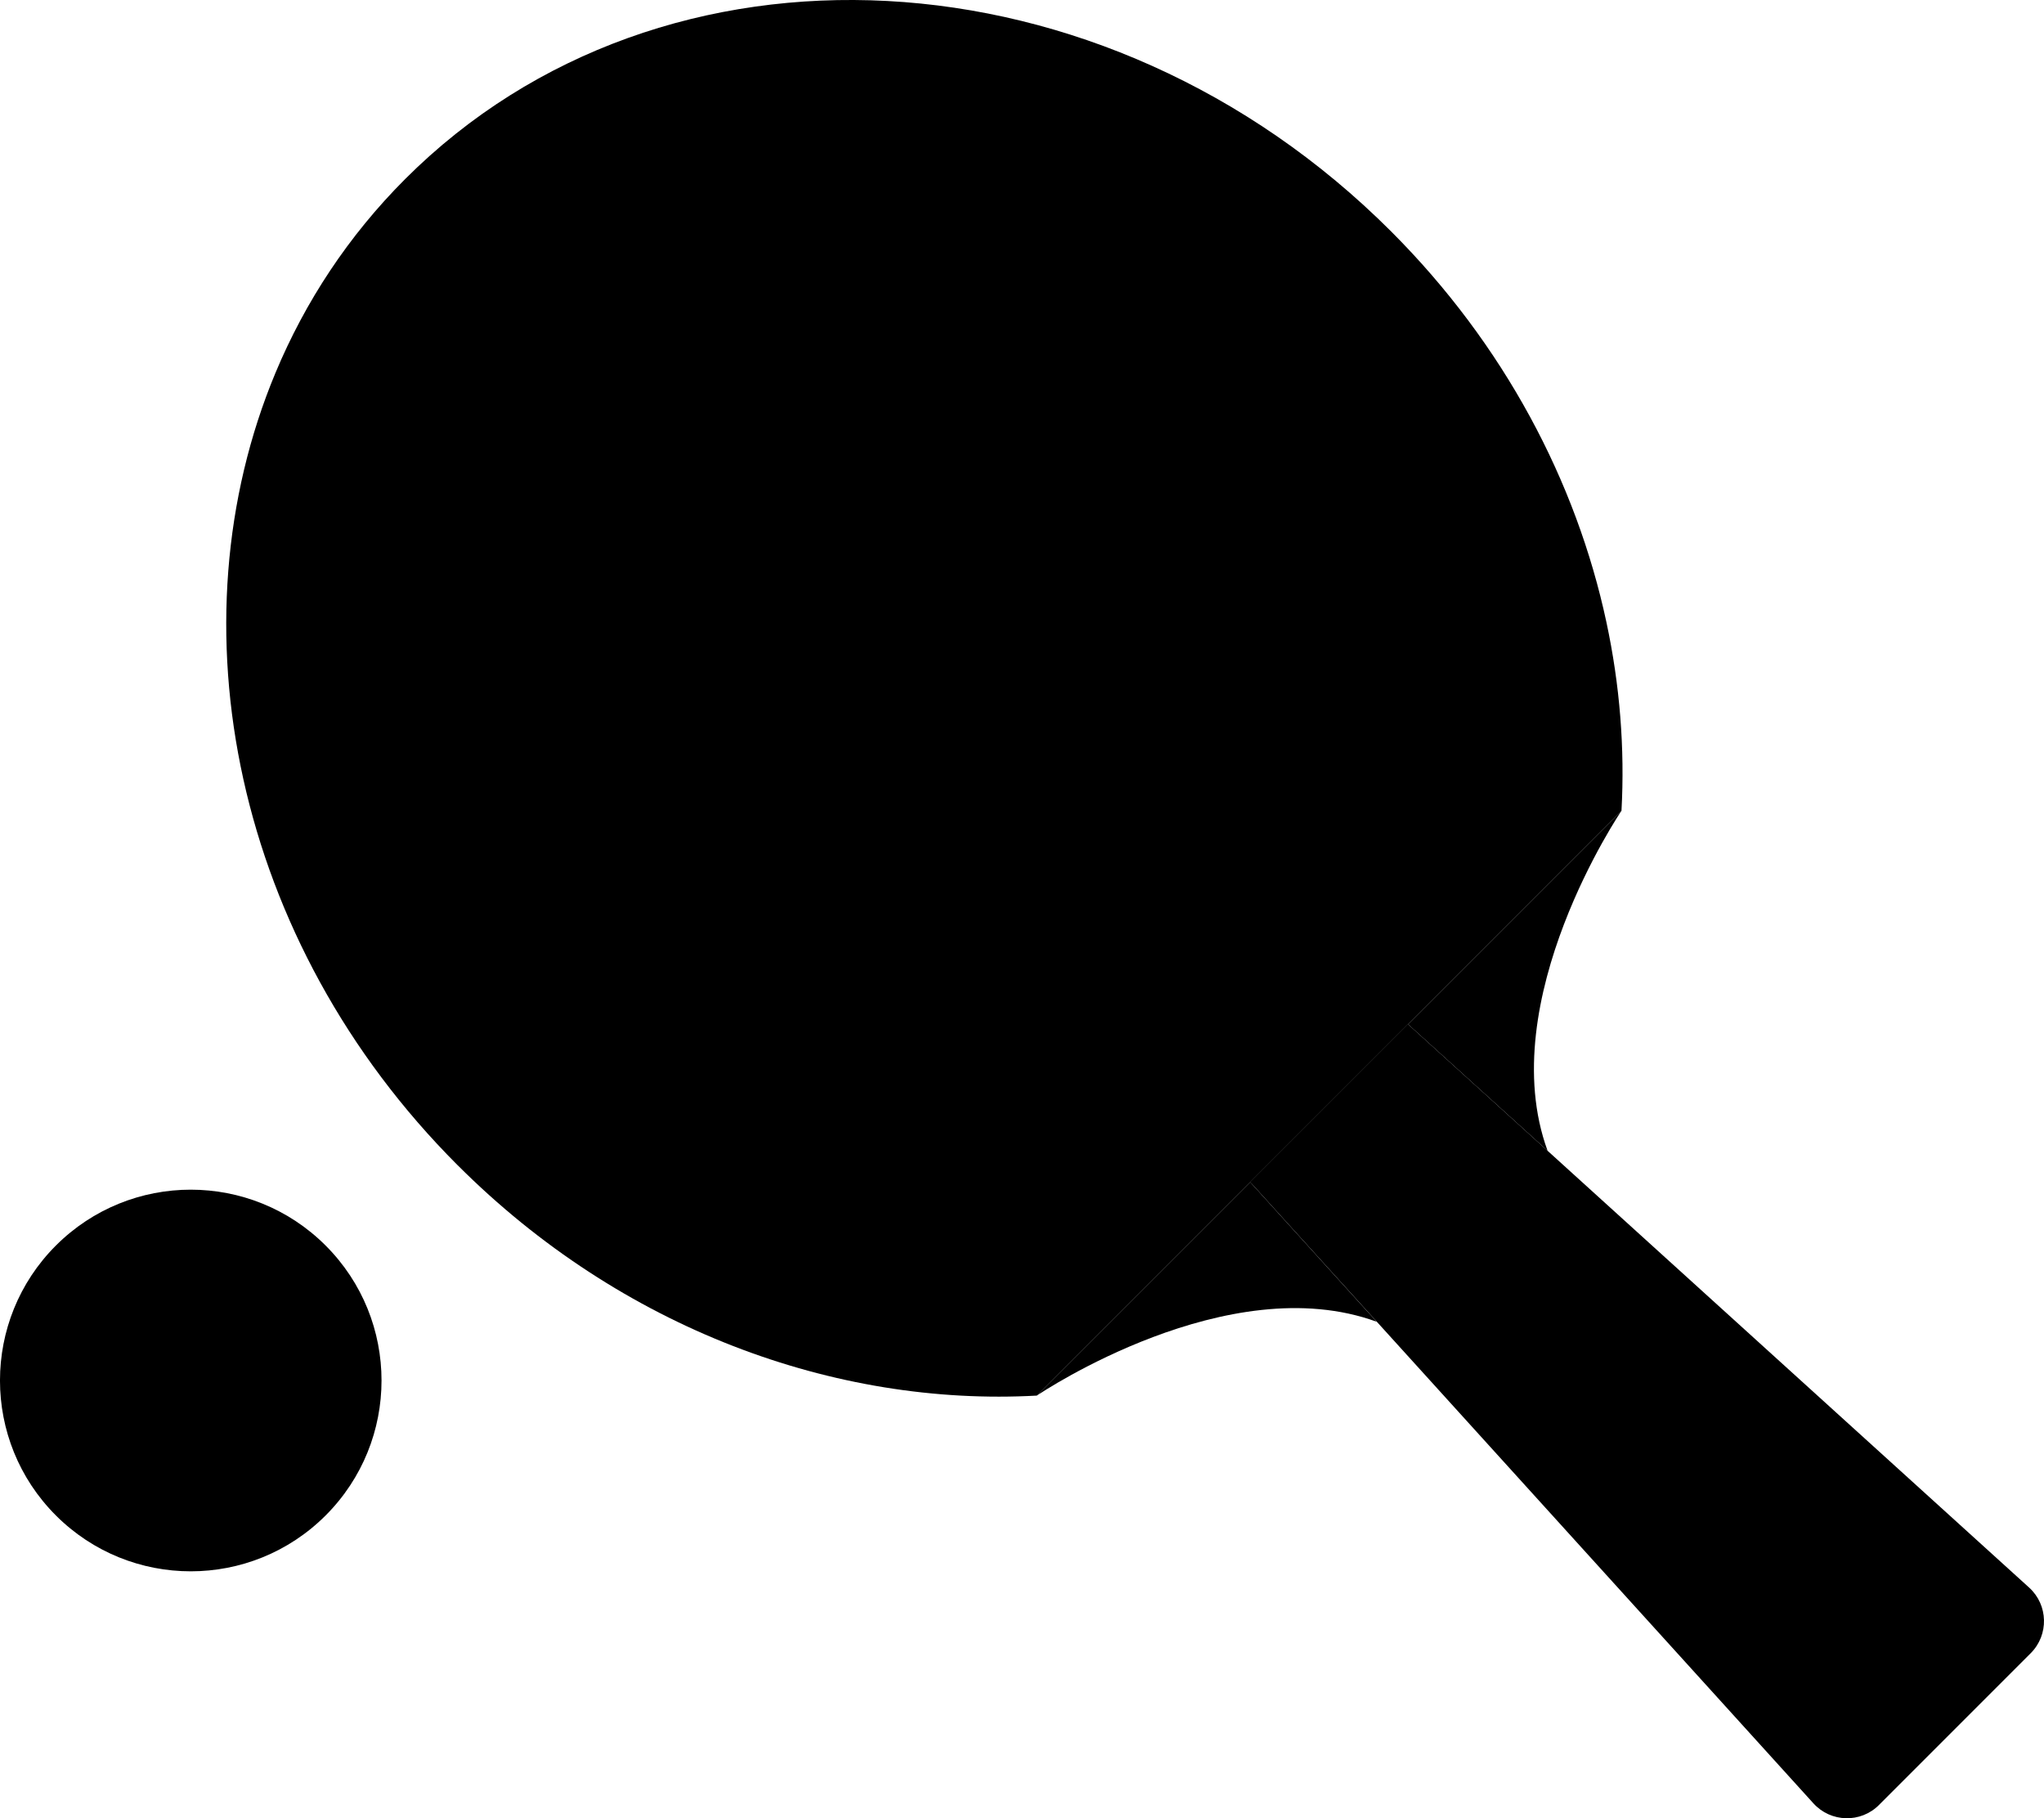 <?xml version="1.0" encoding="UTF-8"?>
<svg id="Lag_2" data-name="Lag 2" xmlns="http://www.w3.org/2000/svg" viewBox="0 0 698.9 621.55">
  <g id="Layer_1" data-name="Layer 1">
    <g>
      <circle cx="65.23" cy="471.91" r="65.23" transform="translate(-314.59 184.34) rotate(-45)"/>
      <path d="m642.47,617.01l51.9-51.9c6.25-6.25,6-16.48-.56-22.42l-164.65-149.31-9.68-8.78-38.02-34.47-53.97,53.97,34.48,38.02,8.78,9.68,149.31,164.66c5.95,6.56,16.17,6.81,22.42.55Z"/>
      <path d="m156.48,398.31c55.95,55.95,129.12,82.58,198.03,78.76l199.92-199.92c1.17-21.3-.55-42.98-5.15-64.45-10.29-48.03-34.95-94.92-73.61-133.58C377.63-18.92,226.7-26.95,138.55,61.19c-19.41,19.41-34.16,41.88-44.31,66.15h0c-35.93,85.92-14.21,194.53,62.23,270.97Z"/>
      <path d="m481.45,350.13l38.03,34.47,9.68,8.78c-18.79-51.38,25.27-116.23,25.27-116.23l-72.98,72.98Z"/>
      <path d="m354.51,477.07h0c1.72-1.15,65.51-43.78,116.2-25.25l.02-.02-8.78-9.68-34.47-38.03-72.97,72.97Z"/>
      <path d="m427.49,404.1c14.94,10.82,36.09,9.38,49.72-4.25,13.62-13.62,15.07-34.78,4.25-49.72l-53.97,53.97Z"/>
    </g>
  </g>
</svg>
